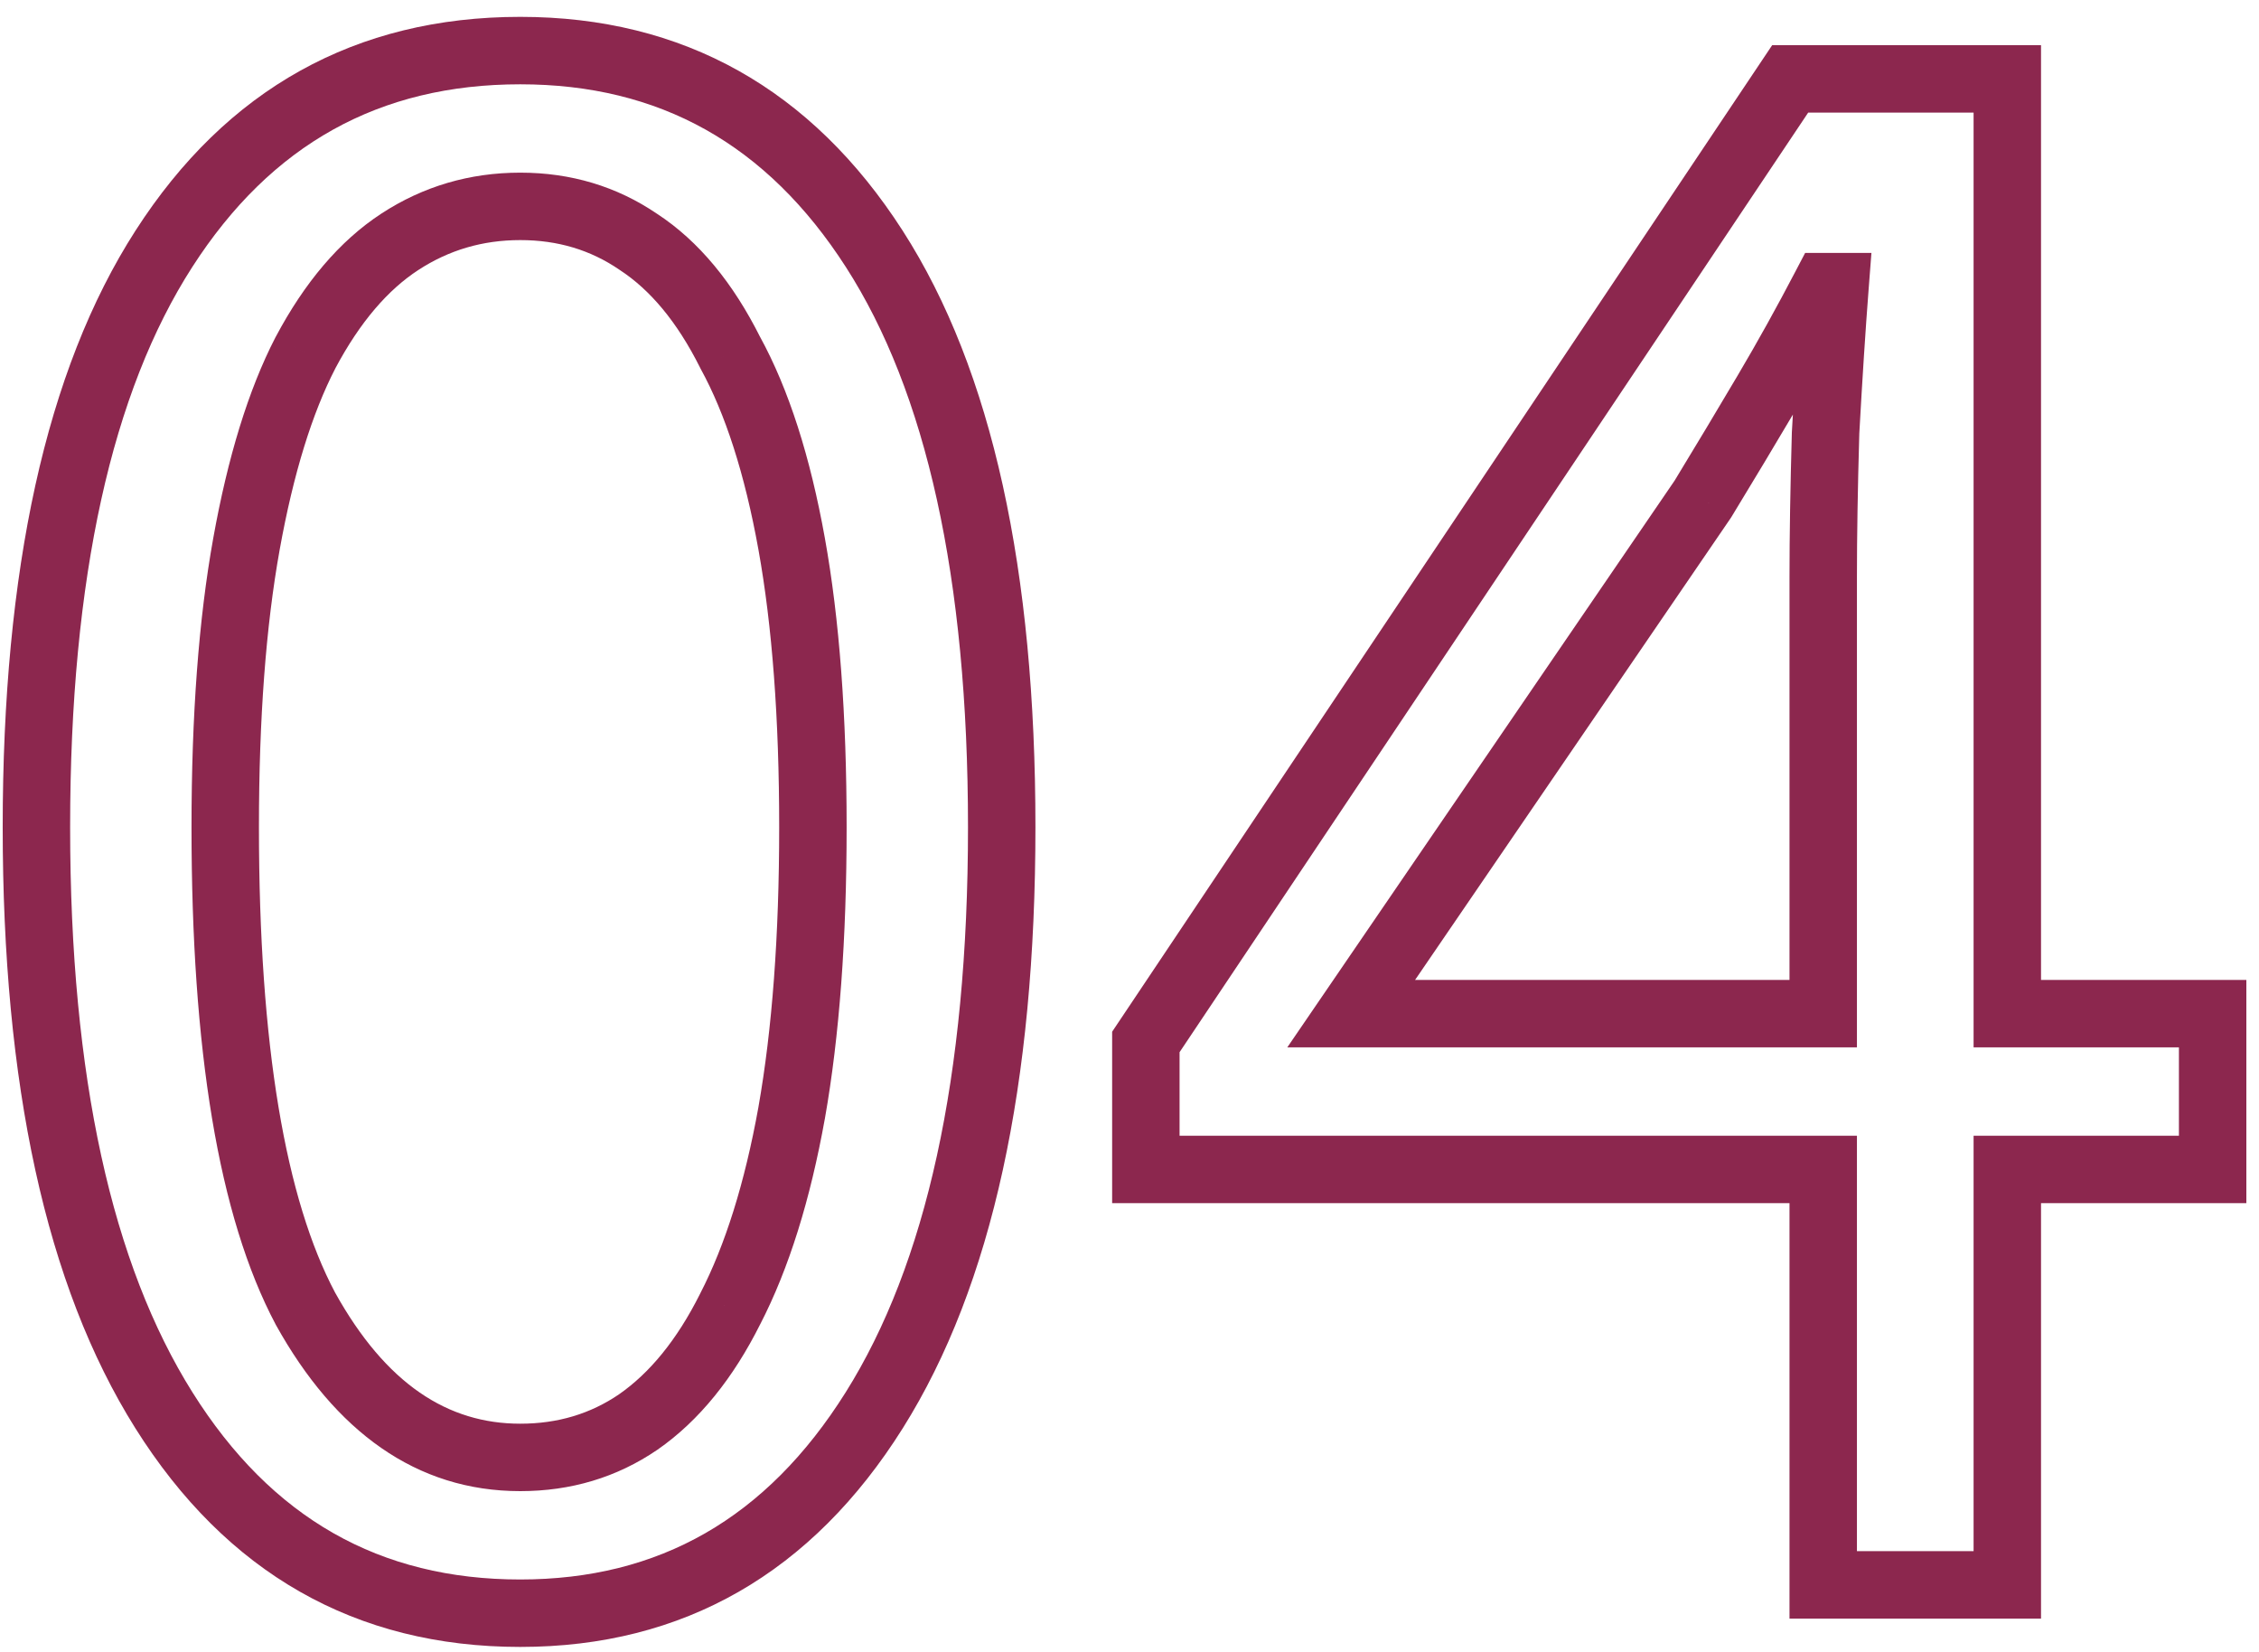 <?xml version="1.0" encoding="UTF-8"?> <svg xmlns="http://www.w3.org/2000/svg" width="67" height="49" viewBox="0 0 67 49" fill="none"> <path d="M4.86 41.82L4.013 42.352L4.013 42.352L4.86 41.82ZM4.86 7.38L4.019 6.839L4.019 6.839L4.86 7.38ZM25.93 7.38L26.771 6.839L26.771 6.839L25.93 7.38ZM25.93 41.82L26.777 42.352L26.777 42.352L25.93 41.82ZM18.93 42.17L19.493 42.996L19.501 42.991L18.93 42.17ZM21.66 38.81L20.771 38.352L20.766 38.363L21.66 38.81ZM23.48 33L24.464 33.177L24.465 33.174L23.48 33ZM23.48 16.13L22.496 16.307L22.496 16.307L23.48 16.13ZM21.66 10.46L20.766 10.907L20.774 10.924L20.783 10.941L21.66 10.46ZM18.93 7.17L18.367 7.996L18.375 8.002L18.384 8.008L18.93 7.17ZM11.86 7.17L12.406 8.008L12.406 8.008L11.86 7.17ZM9.06 10.46L8.177 9.991L8.171 10.001L9.06 10.46ZM7.31 16.13L6.326 15.953L6.326 15.953L7.31 16.13ZM9.06 38.81L8.177 39.279L8.181 39.287L8.186 39.296L9.06 38.81ZM15.43 46.84C11.267 46.84 8.054 45.027 5.707 41.288L4.013 42.352C6.706 46.64 10.54 48.84 15.43 48.84V46.84ZM5.707 41.288C3.33 37.502 2.08 31.956 2.08 24.53H0.08C0.08 32.131 1.35 38.111 4.013 42.352L5.707 41.288ZM2.08 24.53C2.08 17.102 3.33 11.609 5.701 7.921L4.019 6.839C1.35 10.991 0.08 16.931 0.08 24.53H2.08ZM5.701 7.921C8.044 4.277 11.256 2.5 15.43 2.5V0.5C10.551 0.5 6.716 2.643 4.019 6.839L5.701 7.921ZM15.43 2.5C19.554 2.5 22.744 4.273 25.089 7.921L26.771 6.839C24.076 2.647 20.266 0.5 15.43 0.5V2.5ZM25.089 7.921C27.46 11.609 28.71 17.102 28.71 24.53H30.71C30.71 16.931 29.44 10.991 26.771 6.839L25.089 7.921ZM28.71 24.53C28.71 31.956 27.46 37.502 25.083 41.288L26.777 42.352C29.439 38.111 30.71 32.131 30.71 24.53H28.71ZM25.083 41.288C22.733 45.031 19.543 46.84 15.43 46.84V48.84C20.277 48.84 24.087 46.636 26.777 42.352L25.083 41.288ZM15.43 44.22C16.927 44.22 18.292 43.816 19.493 42.996L18.367 41.344C17.515 41.925 16.547 42.22 15.43 42.22V44.22ZM19.501 42.991C20.745 42.126 21.753 40.86 22.554 39.257L20.766 38.363C20.073 39.747 19.262 40.721 18.359 41.349L19.501 42.991ZM22.549 39.268C23.401 37.614 24.033 35.575 24.464 33.177L22.496 32.823C22.087 35.092 21.506 36.926 20.771 38.352L22.549 39.268ZM24.465 33.174C24.898 30.72 25.11 27.836 25.11 24.53H23.11C23.11 27.757 22.902 30.52 22.495 32.826L24.465 33.174ZM25.11 24.53C25.11 21.224 24.898 18.362 24.464 15.953L22.496 16.307C22.902 18.565 23.11 21.302 23.11 24.53H25.11ZM24.464 15.953C24.033 13.556 23.399 11.552 22.537 9.979L20.783 10.941C21.507 12.261 22.087 14.038 22.496 16.307L24.464 15.953ZM22.554 10.013C21.752 8.408 20.737 7.154 19.476 6.332L18.384 8.008C19.27 8.586 20.075 9.526 20.766 10.907L22.554 10.013ZM19.493 6.344C18.292 5.525 16.927 5.12 15.43 5.12V7.12C16.547 7.12 17.515 7.415 18.367 7.996L19.493 6.344ZM15.43 5.12C13.933 5.12 12.553 5.524 11.314 6.332L12.406 8.008C13.314 7.416 14.313 7.12 15.43 7.12V5.12ZM11.314 6.332C10.061 7.15 9.025 8.394 8.177 9.991L9.943 10.929C10.682 9.539 11.513 8.59 12.406 8.008L11.314 6.332ZM8.171 10.001C7.363 11.567 6.756 13.562 6.326 15.953L8.294 16.307C8.704 14.031 9.263 12.246 9.949 10.919L8.171 10.001ZM6.326 15.953C5.892 18.362 5.68 21.224 5.68 24.53H7.68C7.68 21.302 7.888 18.565 8.294 16.307L6.326 15.953ZM5.68 24.53C5.68 31.101 6.471 36.067 8.177 39.279L9.943 38.341C8.476 35.579 7.68 31.025 7.68 24.53H5.68ZM8.186 39.296C9.937 42.447 12.347 44.22 15.43 44.22V42.22C13.287 42.22 11.45 41.053 9.934 38.324L8.186 39.296ZM54.075 47H53.075V48H54.075V47ZM54.075 34.68H55.075V33.68H54.075V34.68ZM33.985 34.68H32.985V35.68H33.985V34.68ZM33.985 30.9L33.154 30.344L32.985 30.596V30.9H33.985ZM53.095 2.34V1.34H52.561L52.264 1.784L53.095 2.34ZM59.535 2.34H60.535V1.34H59.535V2.34ZM59.535 30.06H58.535V31.06H59.535V30.06ZM65.625 30.06H66.625V29.06H65.625V30.06ZM65.625 34.68V35.68H66.625V34.68H65.625ZM59.535 34.68V33.68H58.535V34.68H59.535ZM59.535 47V48H60.535V47H59.535ZM40.075 30.06L39.249 29.496L38.18 31.06H40.075V30.06ZM54.075 30.06V31.06H55.075V30.06H54.075ZM54.145 12.84L53.147 12.784L53.146 12.798L53.145 12.811L54.145 12.84ZM54.425 8.5L55.422 8.577L55.505 7.5H54.425V8.5ZM54.145 8.5V7.5H53.539L53.258 8.037L54.145 8.5ZM52.395 11.65L51.534 11.141L51.534 11.141L52.395 11.65ZM50.505 14.8L51.331 15.364L51.345 15.342L51.359 15.32L50.505 14.8ZM55.075 47V34.68H53.075V47H55.075ZM54.075 33.68H33.985V35.68H54.075V33.68ZM34.985 34.68V30.9H32.985V34.68H34.985ZM34.816 31.456L53.926 2.896L52.264 1.784L33.154 30.344L34.816 31.456ZM53.095 3.34H59.535V1.34H53.095V3.34ZM58.535 2.34V30.06H60.535V2.34H58.535ZM59.535 31.06H65.625V29.06H59.535V31.06ZM64.625 30.06V34.68H66.625V30.06H64.625ZM65.625 33.68H59.535V35.68H65.625V33.68ZM58.535 34.68V47H60.535V34.68H58.535ZM59.535 46H54.075V48H59.535V46ZM40.075 31.06H54.075V29.06H40.075V31.06ZM55.075 30.06V17.11H53.075V30.06H55.075ZM55.075 17.11C55.075 15.909 55.098 14.495 55.145 12.869L53.145 12.811C53.099 14.451 53.075 15.884 53.075 17.11H55.075ZM55.143 12.896C55.236 11.22 55.329 9.781 55.422 8.577L53.428 8.423C53.334 9.646 53.24 11.1 53.147 12.784L55.143 12.896ZM54.425 7.5H54.145V9.5H54.425V7.5ZM53.258 8.037C52.706 9.095 52.132 10.13 51.534 11.141L53.256 12.159C53.872 11.117 54.464 10.051 55.032 8.963L53.258 8.037ZM51.534 11.141C50.93 12.164 50.302 13.21 49.651 14.28L51.359 15.32C52.015 14.243 52.647 13.189 53.256 12.159L51.534 11.141ZM49.679 14.236L39.249 29.496L40.901 30.624L51.331 15.364L49.679 14.236Z" fill="#8C274E"></path> </svg> 
